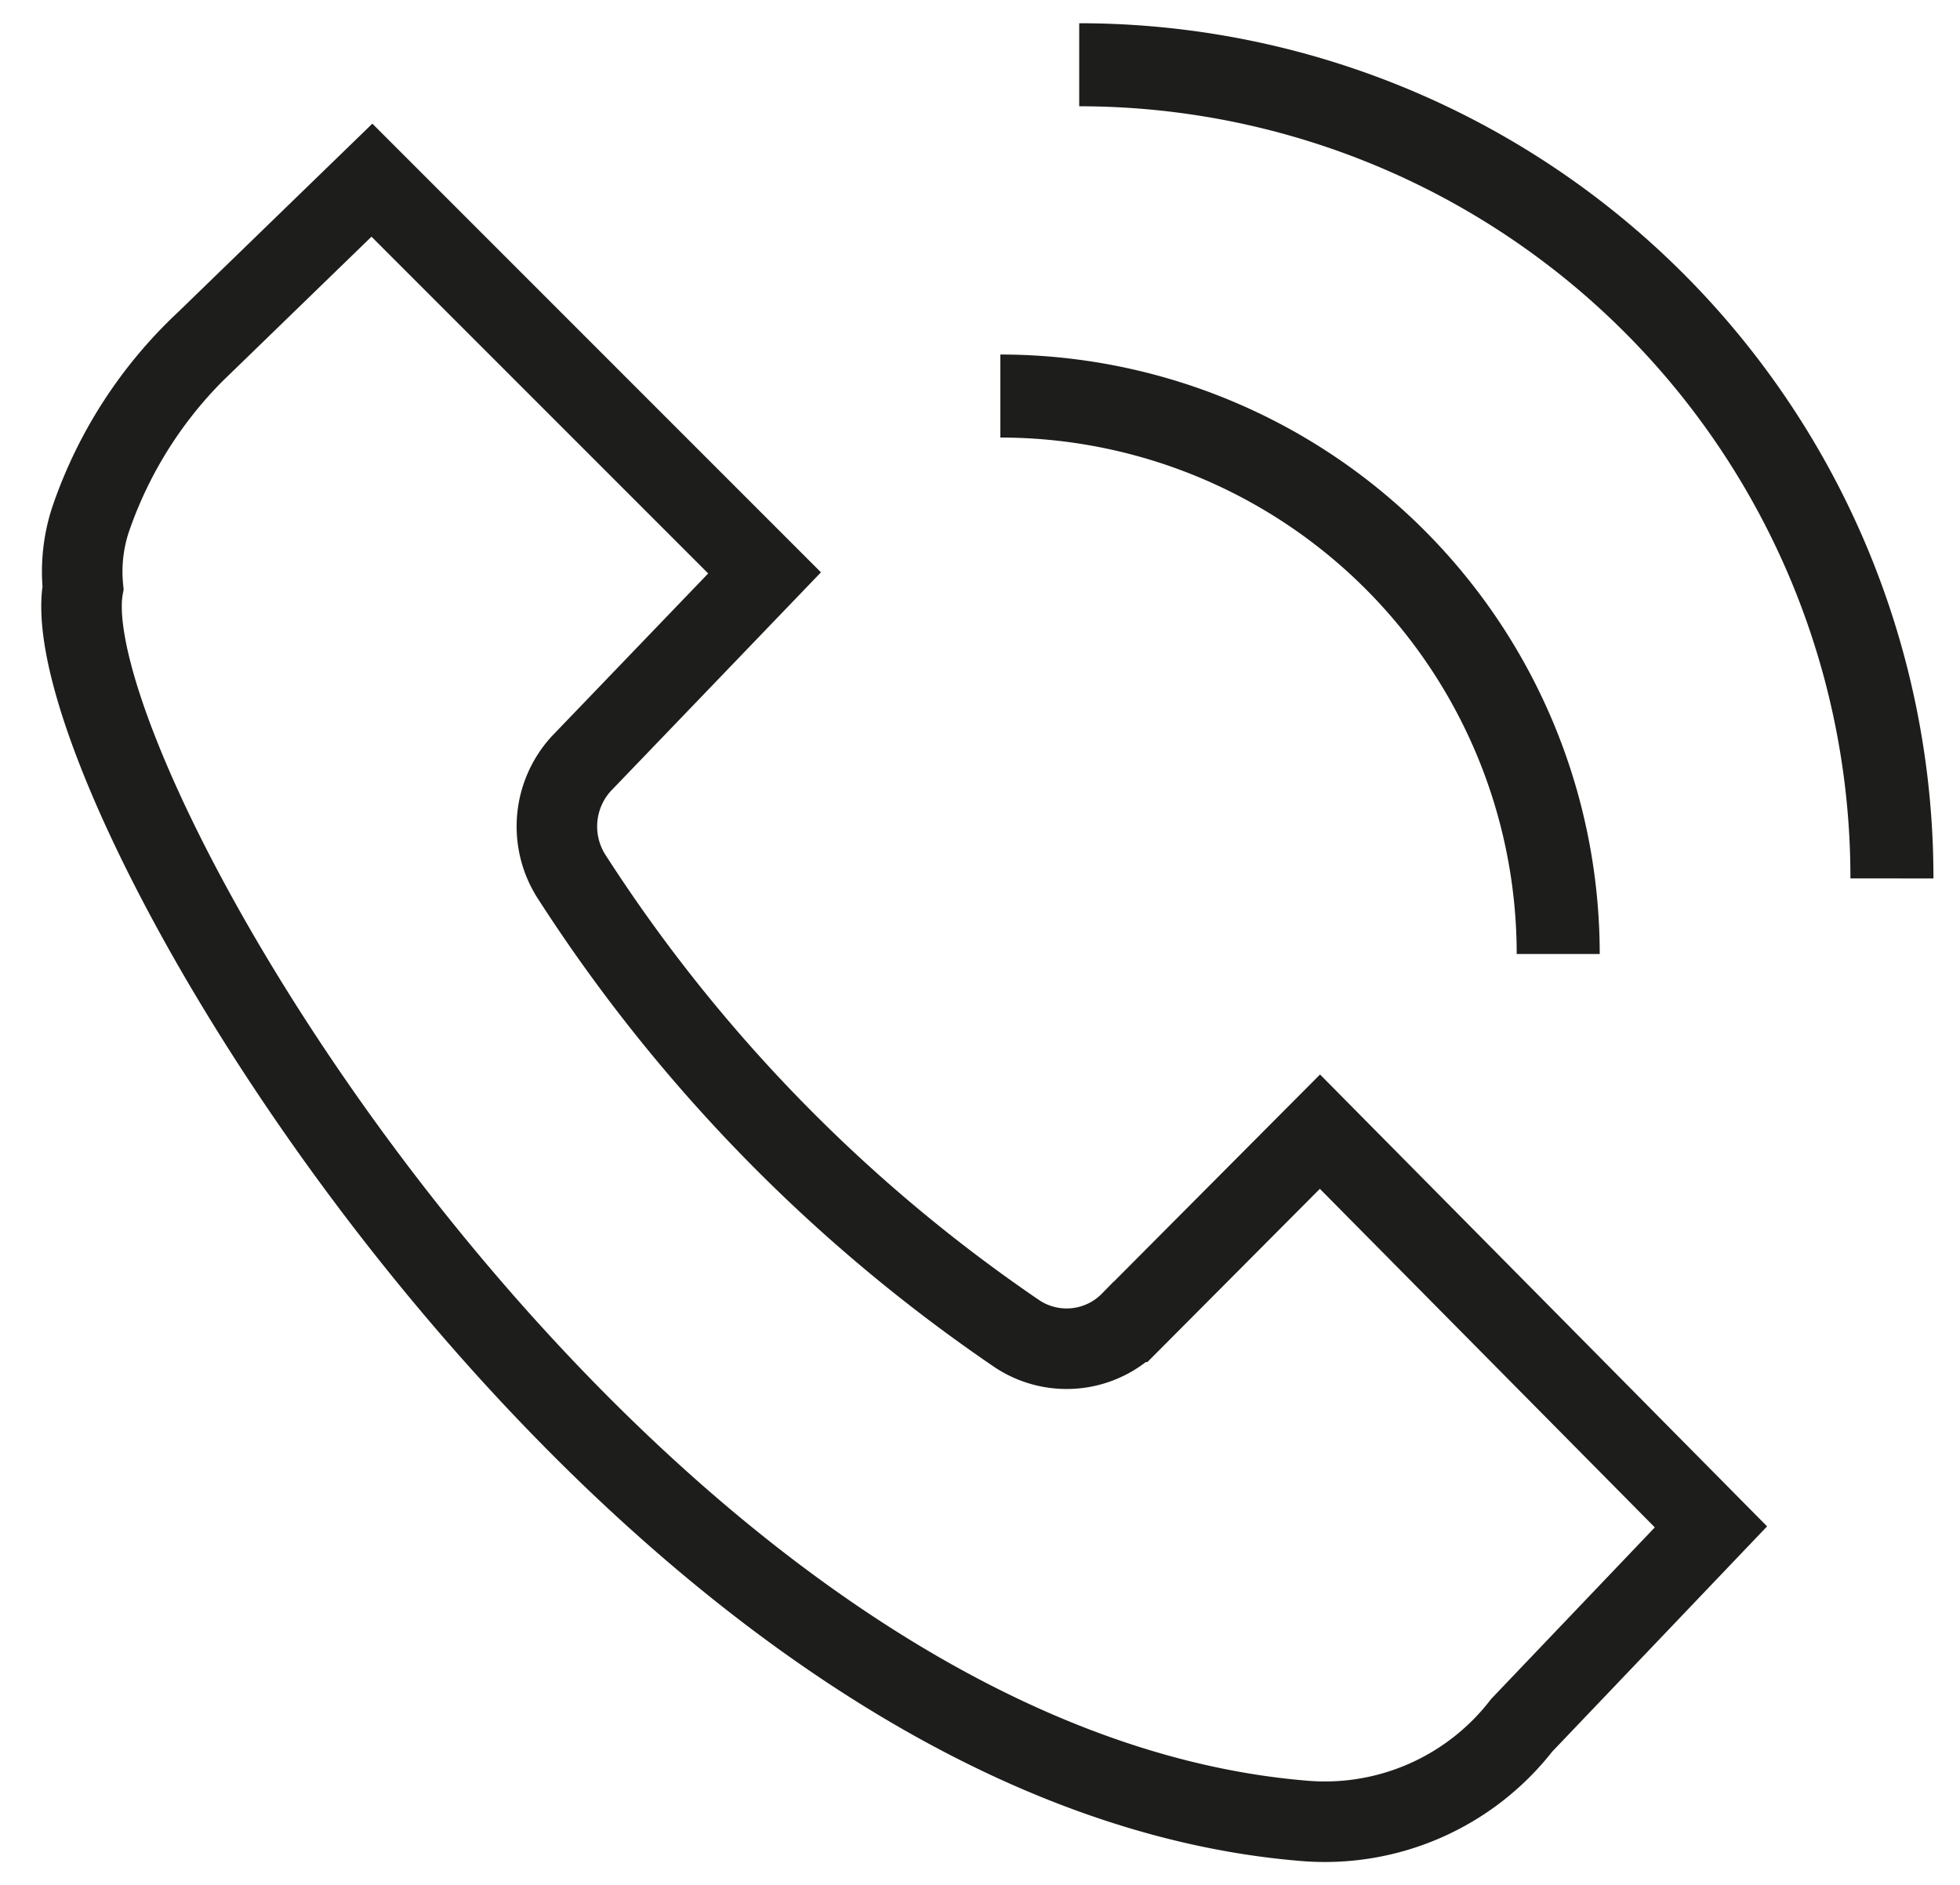 <?xml version="1.0" encoding="UTF-8"?> <svg xmlns="http://www.w3.org/2000/svg" id="Icons" viewBox="0 0 23.61 22.7"><defs><style>.cls-1,.cls-2{fill:none;stroke:#1d1d1b;stroke-miterlimit:10;}.cls-2{stroke-linecap:square;stroke-width:0.97px;}</style></defs><path class="cls-1" d="M13,.78a9.79,9.79,0,0,1,9.79,9.8"></path><path class="cls-1" d="M12.05,4.77a6.72,6.72,0,0,1,6.72,6.72"></path><path class="cls-2" d="M15.9,13.63l-2.28,2.29a1.08,1.08,0,0,1-1.36.15,19.25,19.25,0,0,1-5.38-5.52A1.12,1.12,0,0,1,7,9.2L9.21,6.9,4.48,2.17l-2,1.94A5.26,5.26,0,0,0,1.09,6.26,2,2,0,0,0,1,7.08C.58,9.45,7.62,21.26,15.7,21.93a3,3,0,0,0,2.63-1.15l2.28-2.39Z"></path></svg> 